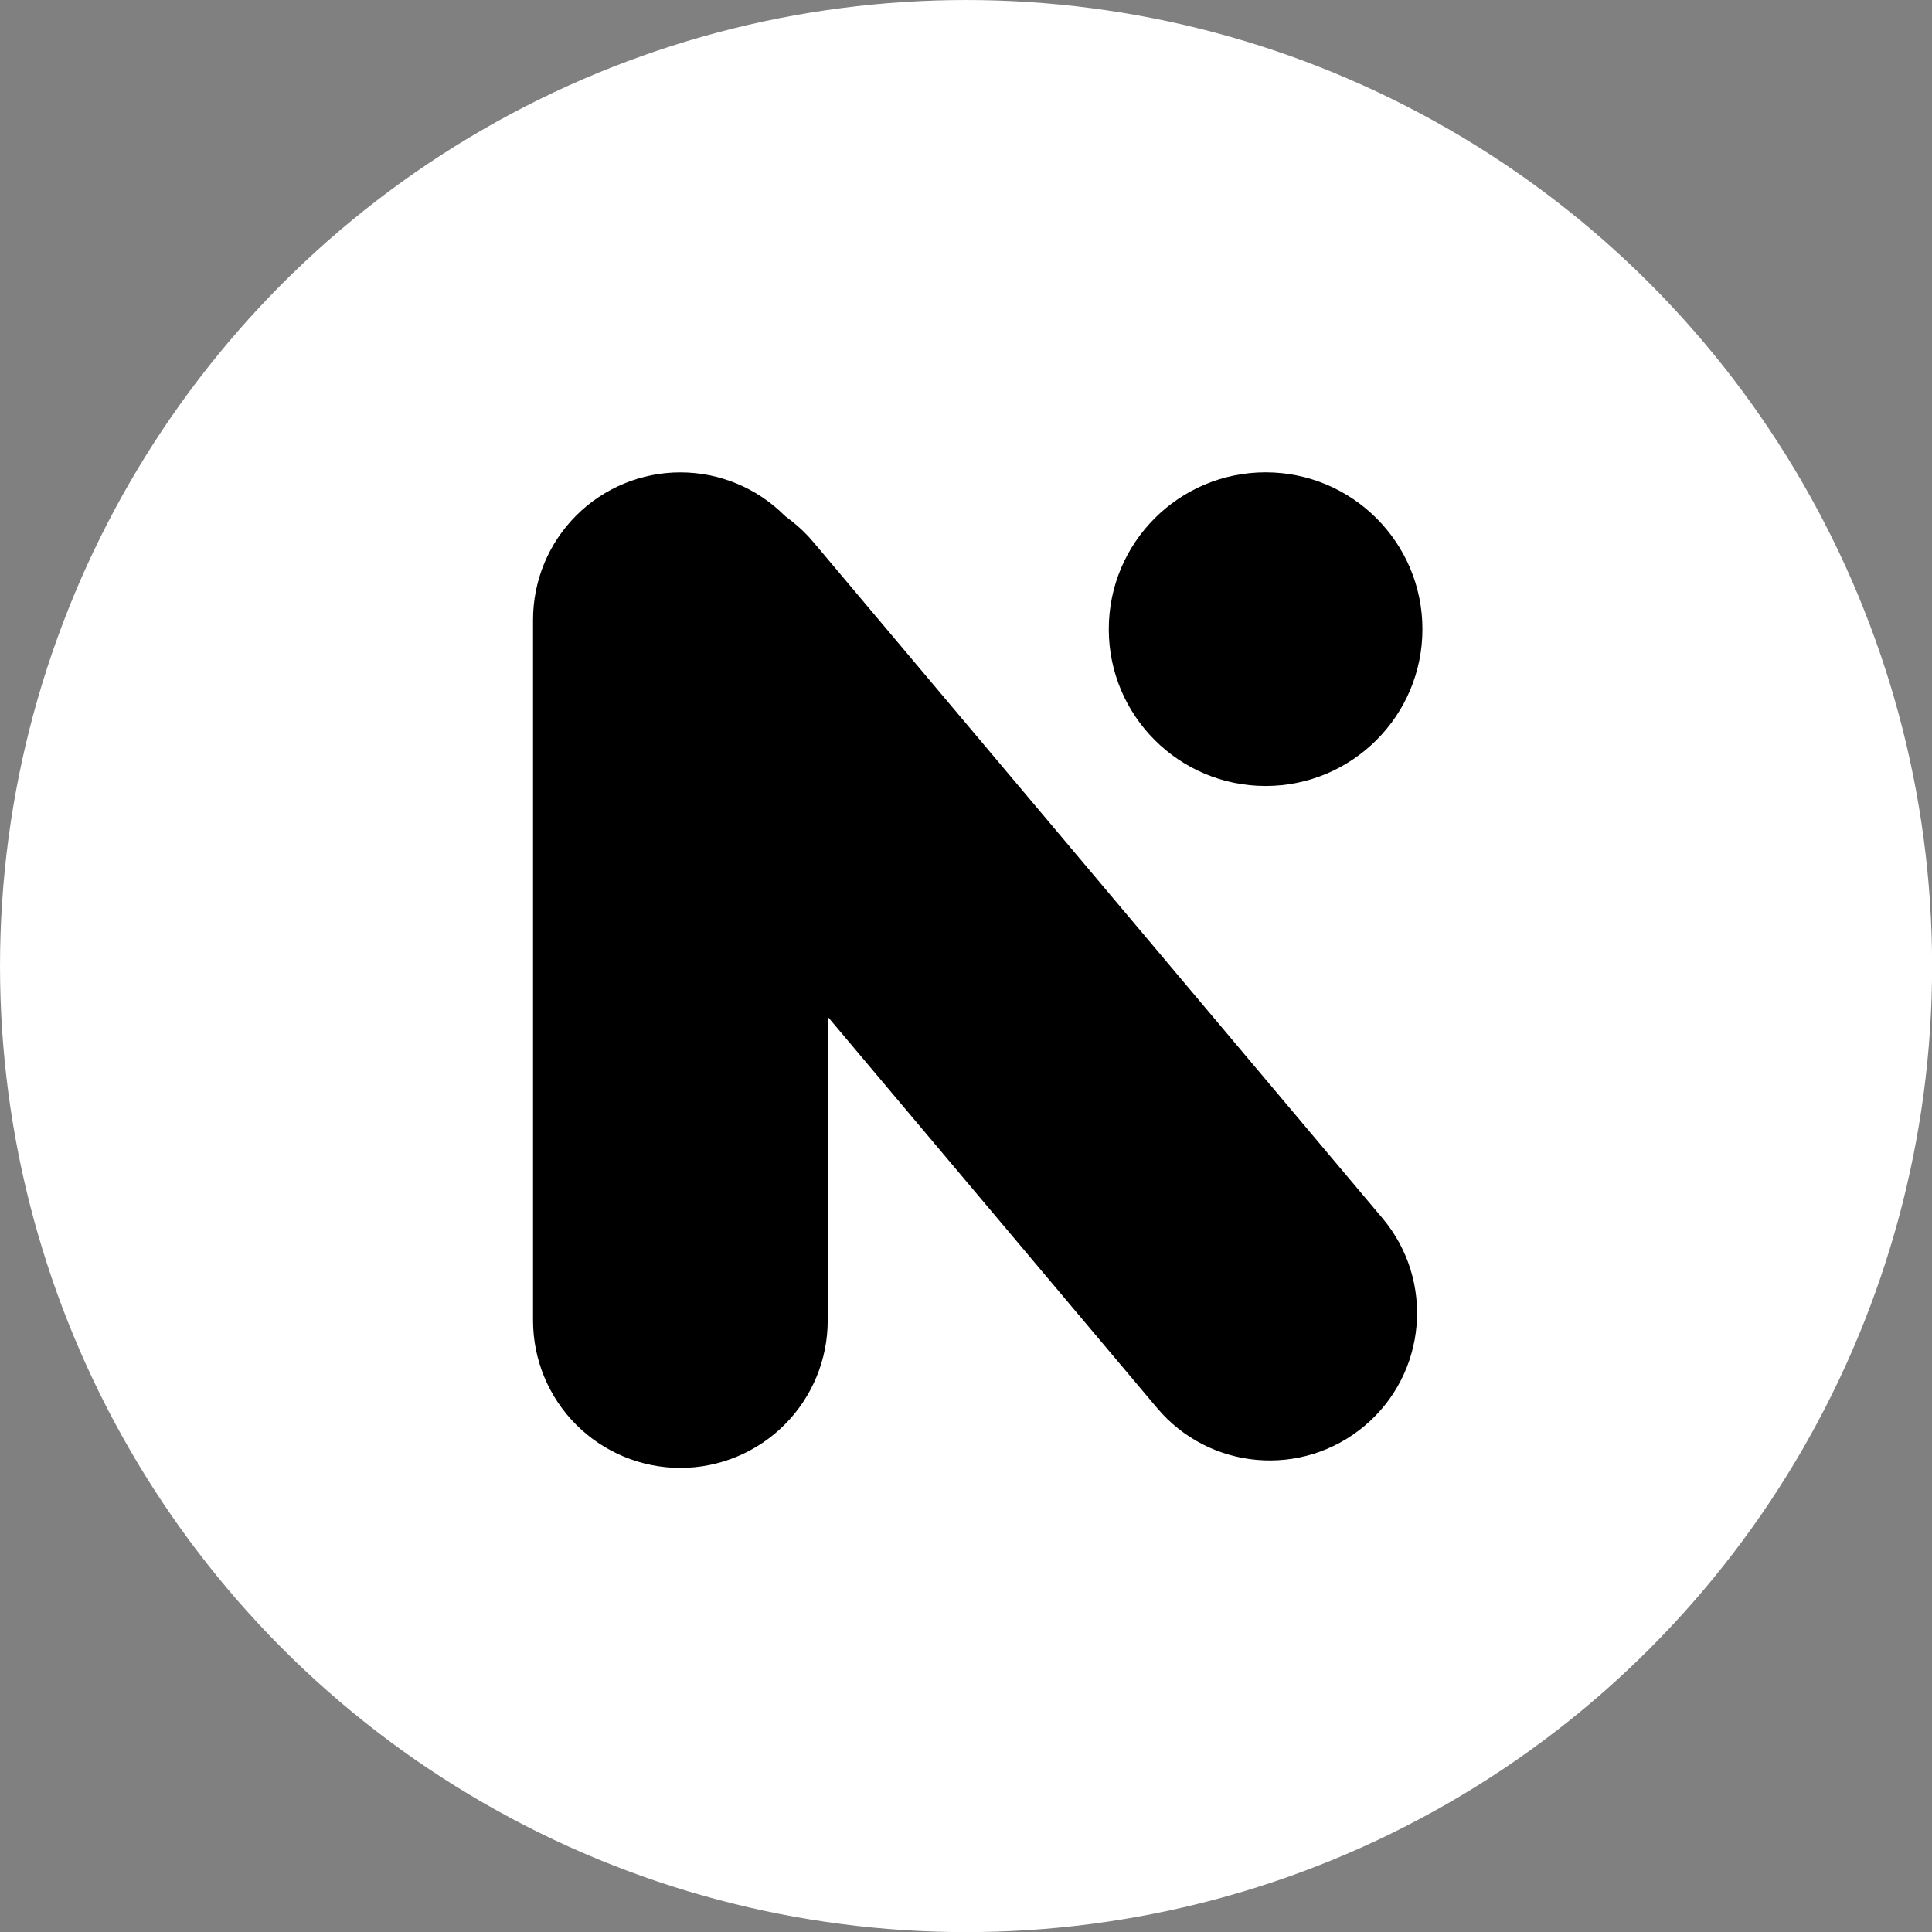 <?xml version="1.0" encoding="UTF-8" standalone="no"?>
<!DOCTYPE svg PUBLIC "-//W3C//DTD SVG 1.1//EN" "http://www.w3.org/Graphics/SVG/1.1/DTD/svg11.dtd">
<svg width="100%" height="100%" viewBox="0 0 1080 1080" version="1.1" xmlns="http://www.w3.org/2000/svg" xmlns:xlink="http://www.w3.org/1999/xlink" xml:space="preserve" xmlns:serif="http://www.serif.com/" style="fill-rule:evenodd;clip-rule:evenodd;stroke-linejoin:round;stroke-miterlimit:2;">
    <rect x="0" y="0" width="1080" height="1080" fill="#808080" stroke="none"/>
    <g transform="matrix(1.127,0,0,1.127,-135.576,-137.101)">
        <circle cx="599.475" cy="600.829" r="479.171" style="fill:white;"/>
    </g>
    <g transform="matrix(0.52,0,0,0.52,264.282,261.602)">
        <g transform="matrix(1.093,0,0,1.388,-144.402,-234.351)">
            <path d="M336.306,172.253C374.738,172.253 411.597,184.279 438.772,205.684C465.948,227.089 481.215,256.121 481.215,286.392L481.215,829.152C481.215,859.424 465.948,888.455 438.772,909.861C411.597,931.266 374.738,943.291 336.306,943.291L336.302,943.291C297.869,943.291 261.011,931.266 233.835,909.861C206.66,888.455 191.392,859.424 191.392,829.152L191.392,286.392C191.392,256.121 206.66,227.089 233.835,205.684C261.011,184.279 297.869,172.253 336.302,172.253L336.306,172.253Z"/>
        </g>
        <g transform="matrix(0.836,-0.704,1.058,1.257,-320.379,80.739)">
            <path d="M336.306,172.253C416.337,172.253 481.215,215.405 481.215,268.634L481.215,846.91C481.215,900.14 416.337,943.291 336.306,943.291L336.302,943.291C256.27,943.291 191.392,900.14 191.392,846.91L191.392,268.634C191.392,215.405 256.27,172.253 336.302,172.253L336.306,172.253Z"/>
        </g>
        <g transform="matrix(1.106,0,0,1.106,-23.899,-172.22)">
            <circle cx="792.228" cy="312.38" r="152.43"/>
        </g>
    </g>
</svg>
